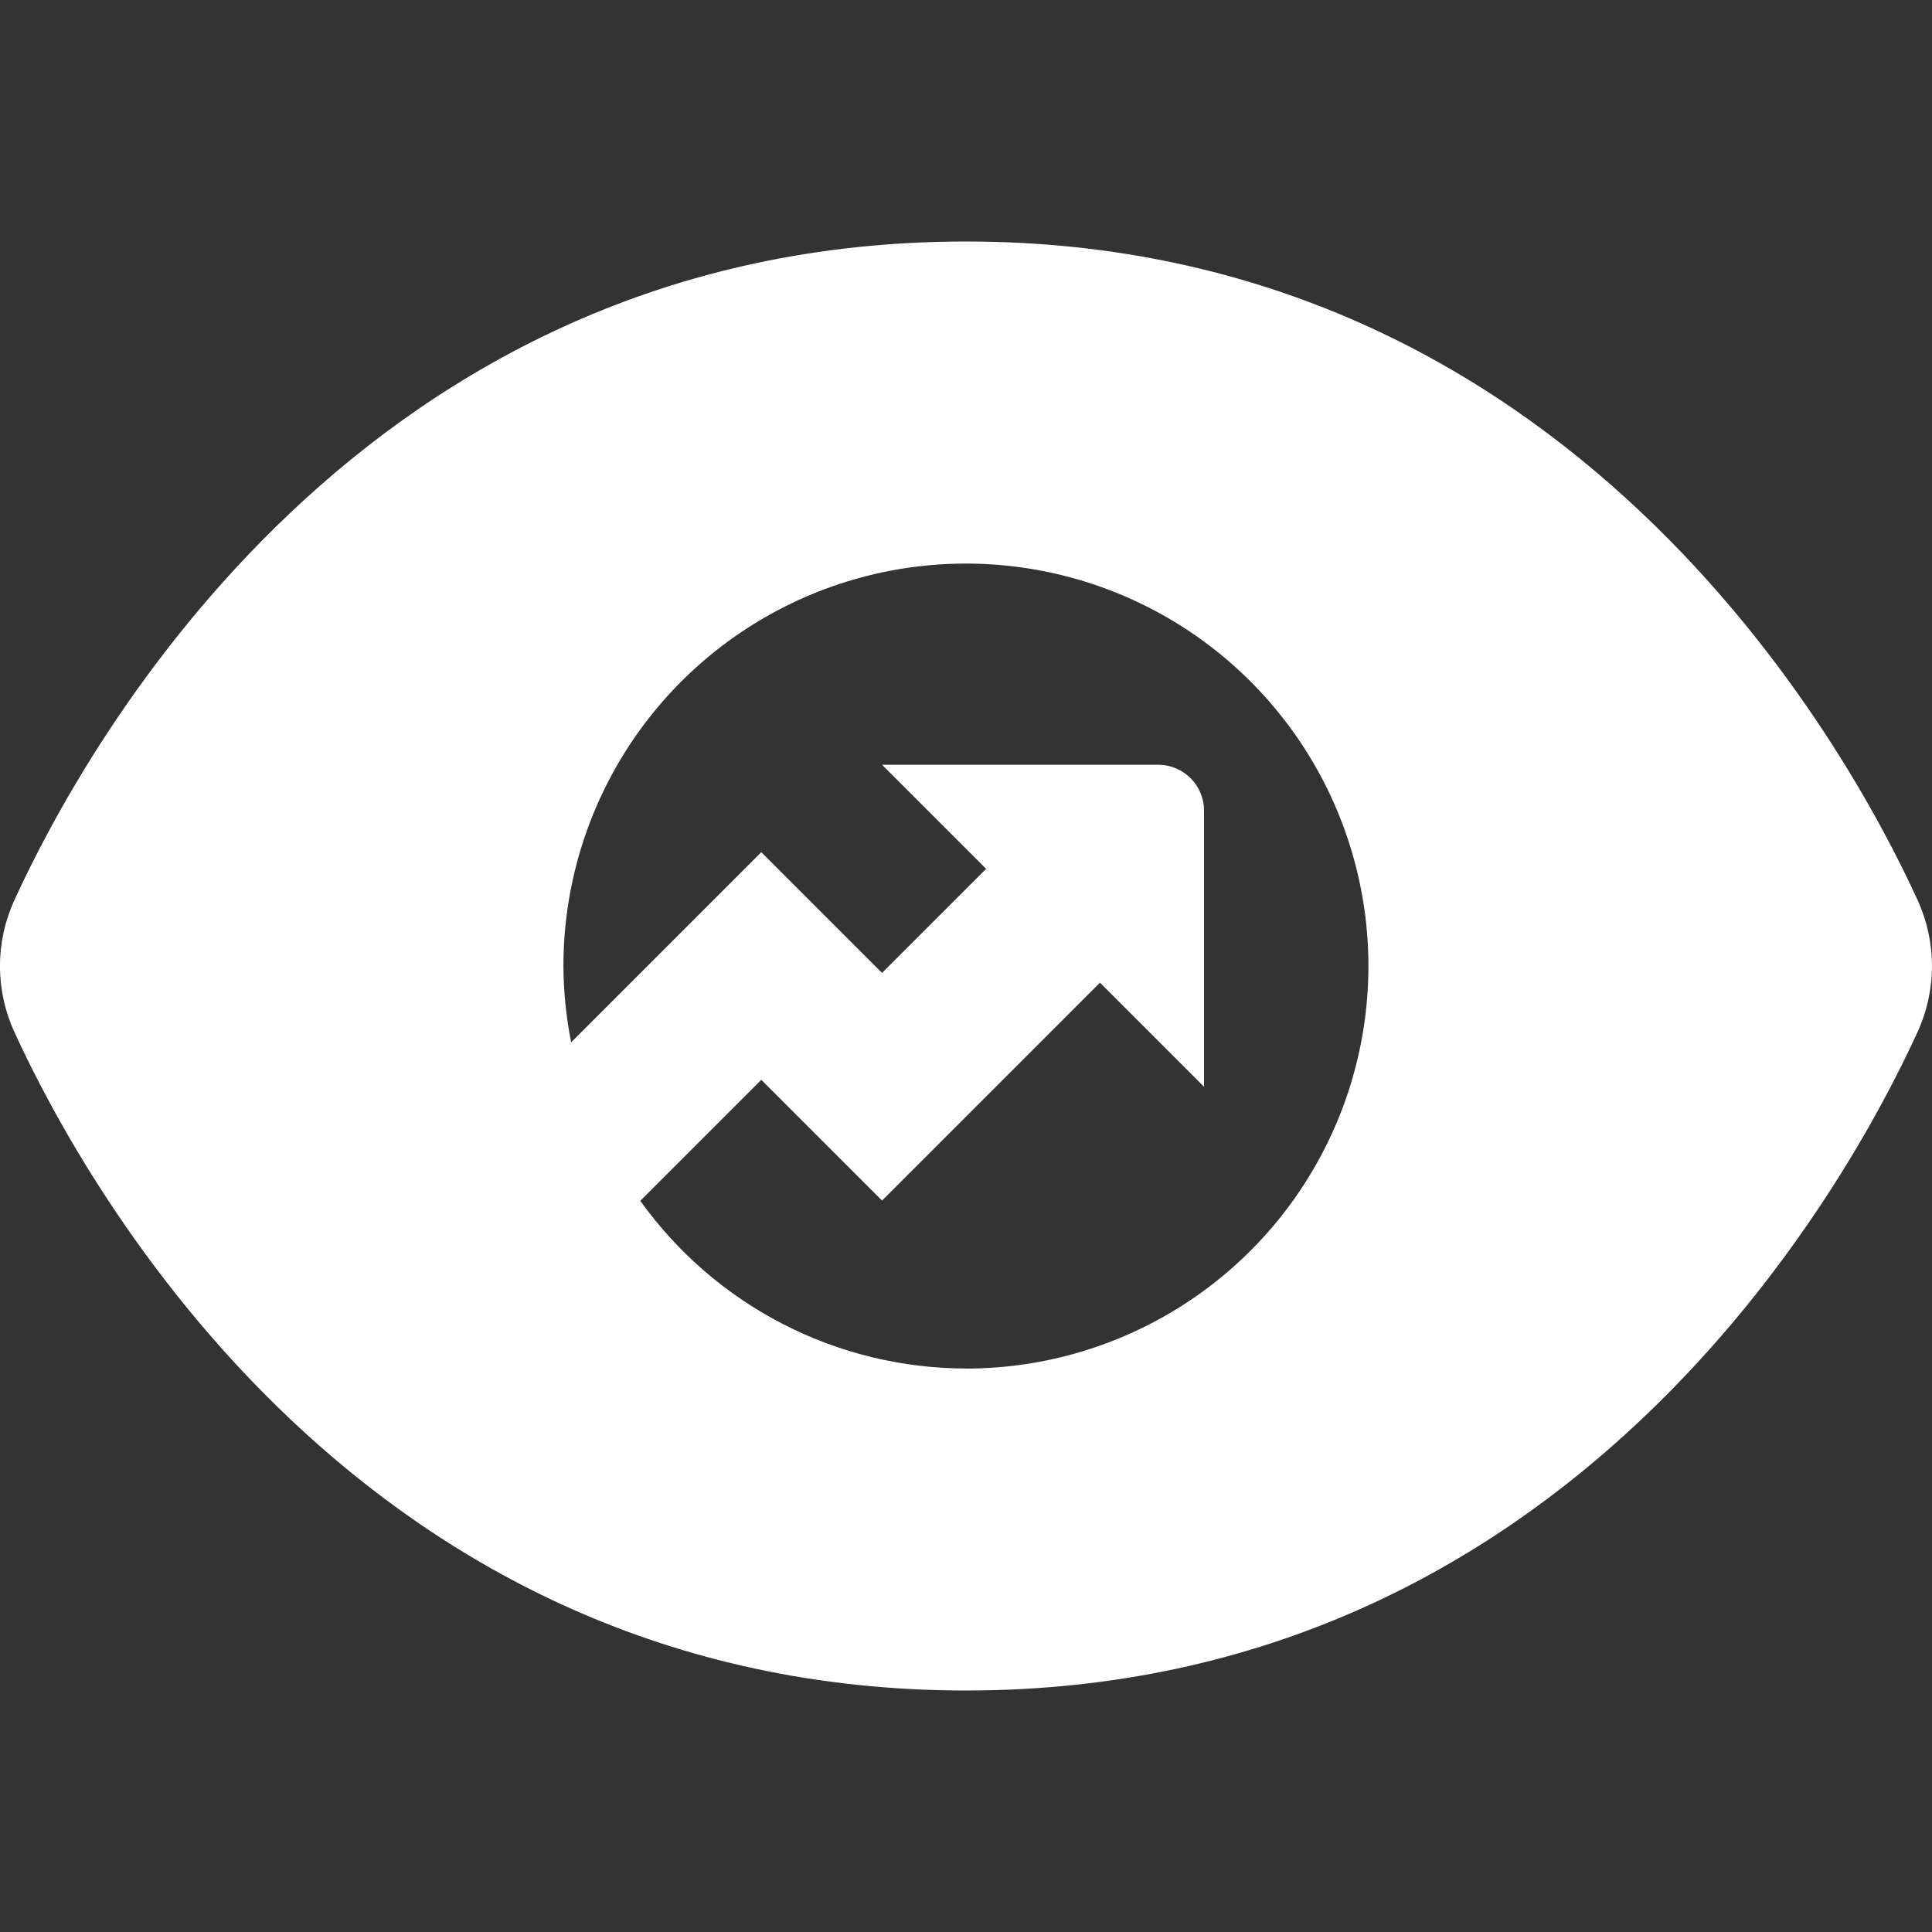 <svg width="512" height="512" viewBox="0 0 512 512" fill="none" xmlns="http://www.w3.org/2000/svg">
<rect x="0" y="0" width="512" height="512" fill="#333333" stroke="none"/>
<g clip-path="url(#clip0_986_144)">
<path d="M508.181 238.528C489.451 197.568 416 64 256 64C96 64 22.549 197.568 3.819 238.528C1.299 244.016 -0.006 249.983 -0.006 256.021C-0.006 262.06 1.299 268.027 3.819 273.515C22.549 314.432 96 448 256 448C416 448 489.451 314.432 508.181 273.472C510.691 267.989 511.99 262.03 511.99 256C511.99 249.97 510.691 244.011 508.181 238.528ZM256 362.667C239.118 362.646 222.483 358.604 207.474 350.877C192.464 343.149 179.51 331.958 169.685 318.229L201.749 286.165L233.749 318.165L291.499 260.416L319.083 288V214.848C319.085 213.248 318.772 211.662 318.161 210.183C317.55 208.704 316.653 207.36 315.521 206.228C314.389 205.097 313.045 204.199 311.566 203.588C310.087 202.977 308.502 202.664 306.901 202.667H233.749L261.333 230.251L233.749 257.835L201.749 225.835L151.36 276.224C150.038 269.57 149.352 262.805 149.312 256.021C149.312 234.925 155.568 214.302 167.289 196.761C179.009 179.219 195.668 165.548 215.159 157.474C234.65 149.401 256.097 147.288 276.788 151.404C297.48 155.52 316.486 165.679 331.403 180.597C346.321 195.514 356.48 214.52 360.596 235.212C364.711 255.903 362.599 277.35 354.526 296.841C346.452 316.332 332.781 332.991 315.239 344.711C297.698 356.432 277.075 362.688 255.979 362.688L256 362.667Z" fill="white"/>
</g>
<defs>
<clipPath id="clip0_986_144">
<rect width="512" height="512" fill="white"/>
</clipPath>
</defs>
</svg>
